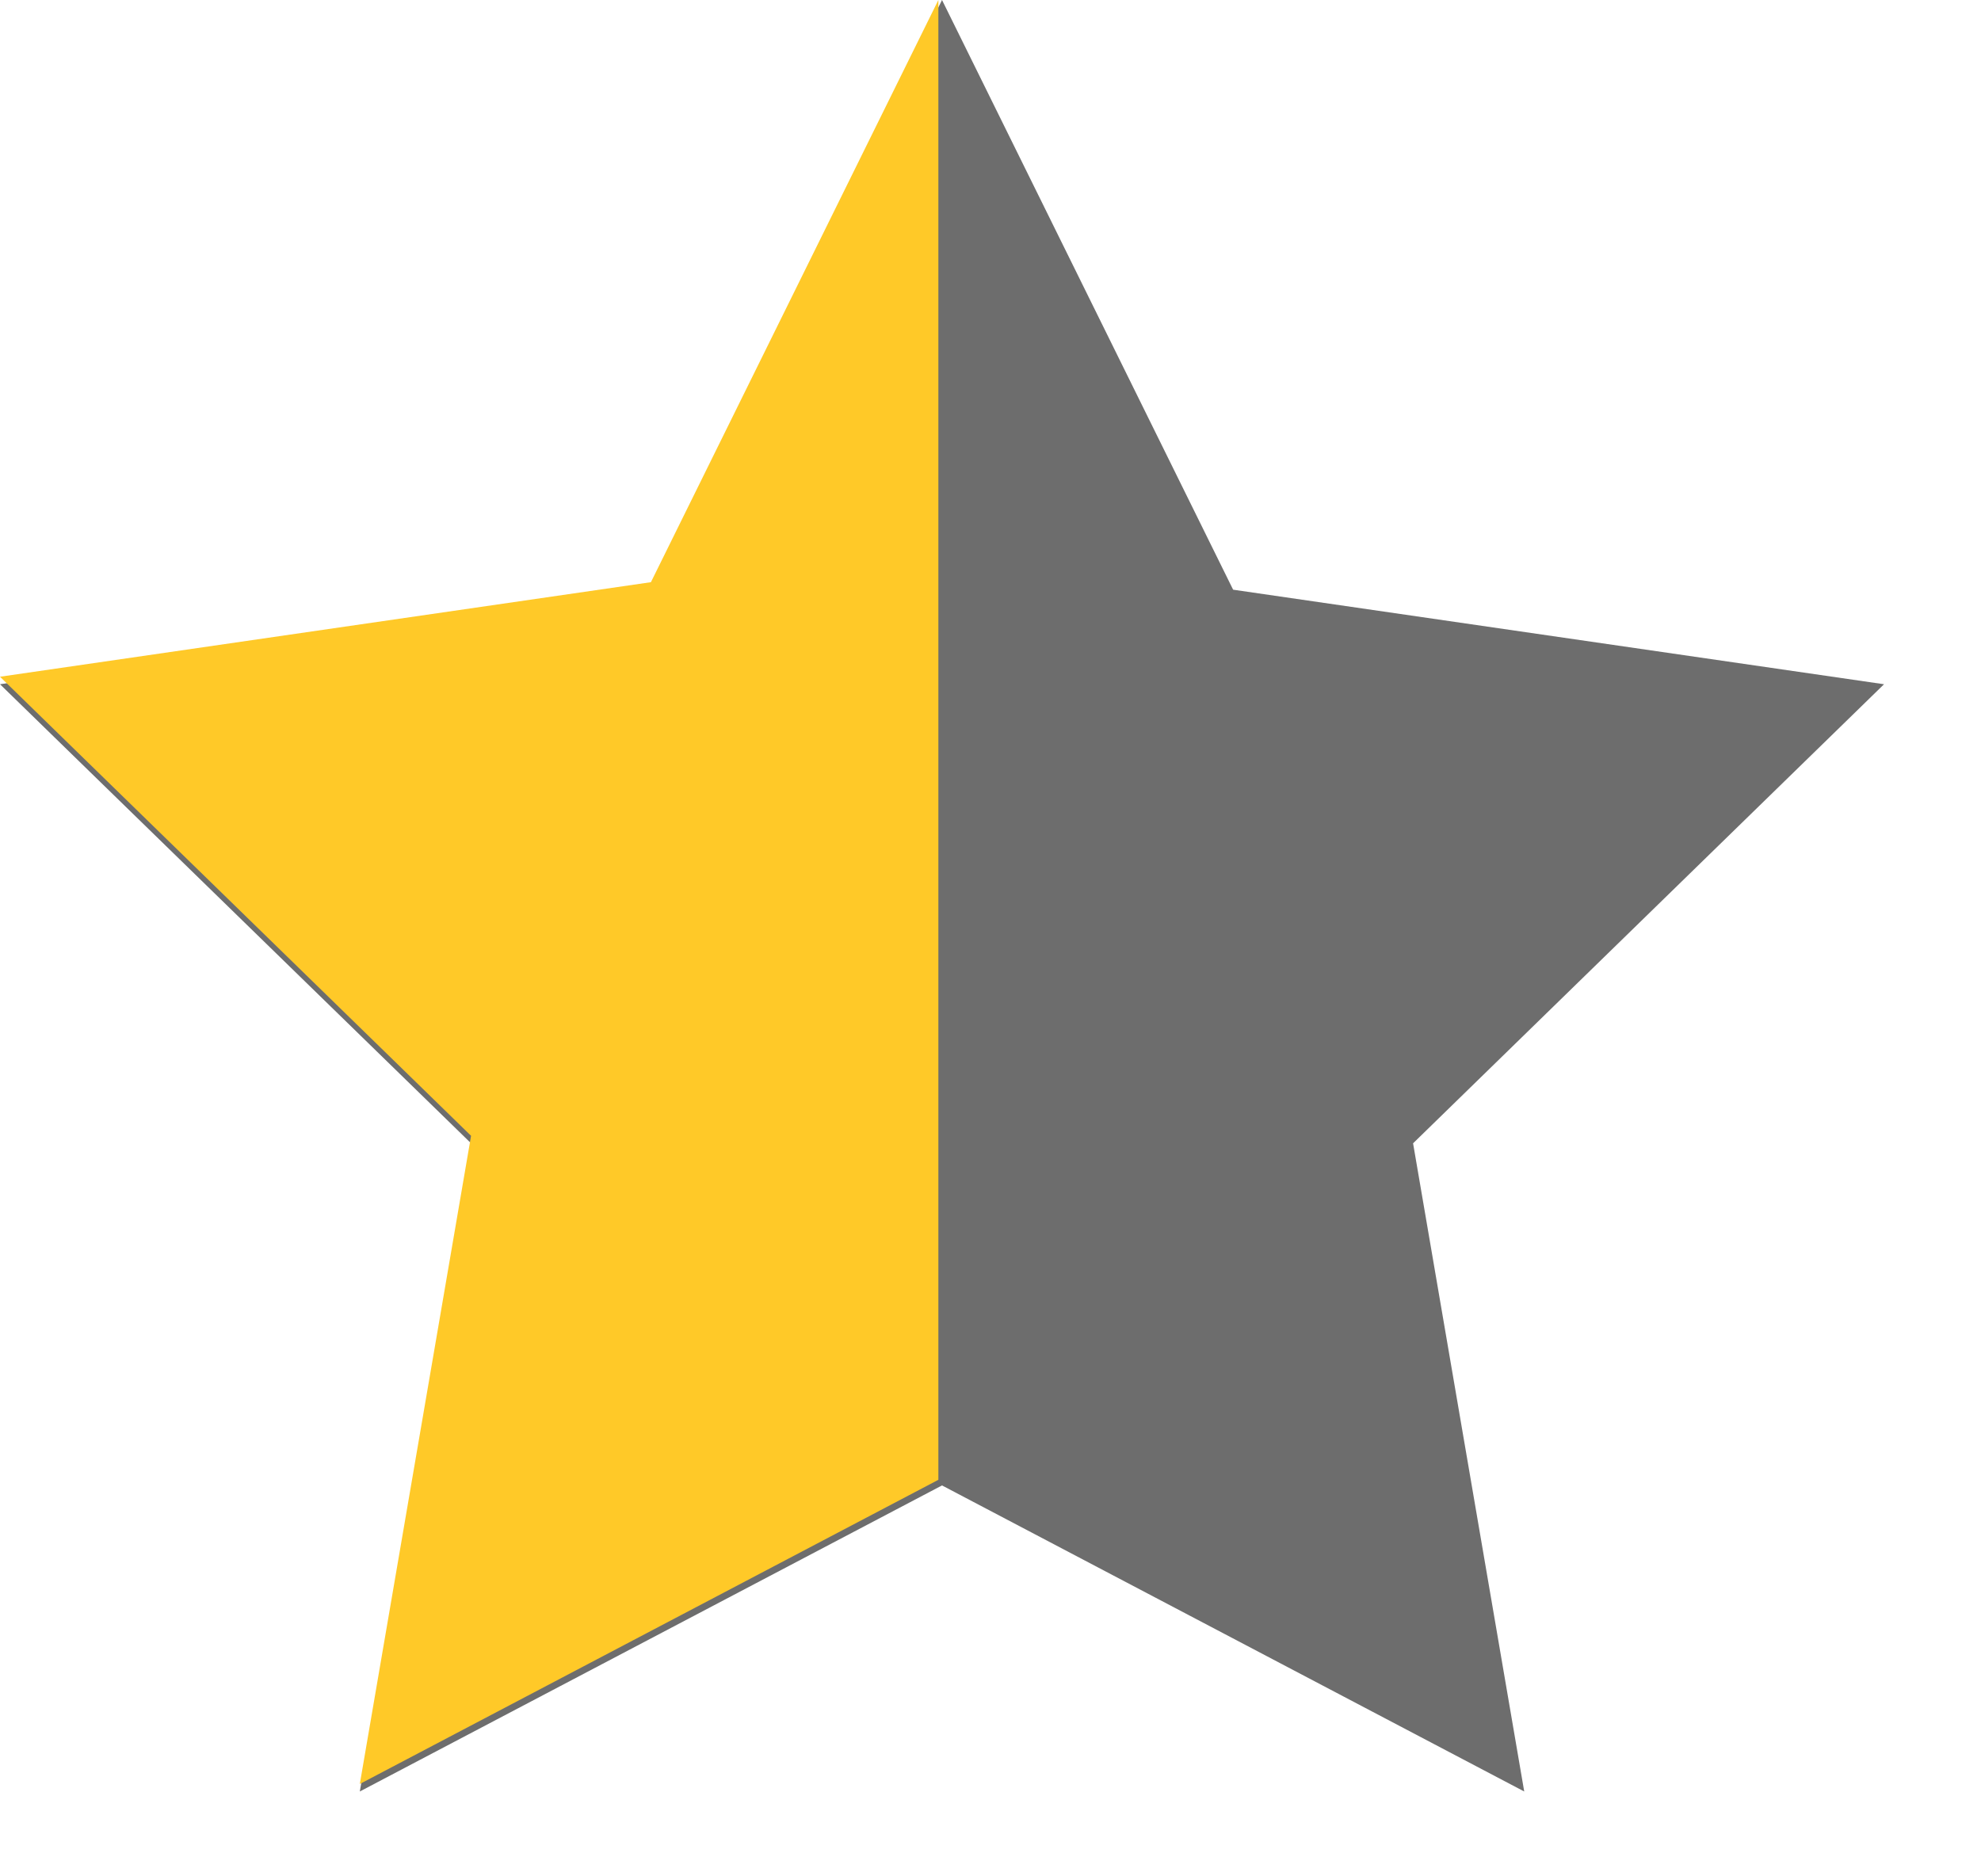 <?xml version="1.0" encoding="UTF-8"?>
<svg width="19px" height="18px" viewBox="0 0 19 18" version="1.1" xmlns="http://www.w3.org/2000/svg" xmlns:xlink="http://www.w3.org/1999/xlink">
    <title>star-header--full</title>
    <g id="Page-1" stroke="none" stroke-width="1" fill="none" fill-rule="evenodd">
        <g id="star-header--full">
            <polygon id="Star" fill="#6D6D6D" fill-rule="nonzero" points="9.035 14.25 3.451 17.186 4.518 10.968 0 6.564 6.243 5.657 9.035 0 11.827 5.657 18.07 6.564 13.553 10.968 14.619 17.186"></polygon>
            <path d="M9,0 L9,14.196 L3.451,17.114 L4.518,10.896 L0,6.492 L6.243,5.585 L9,0 Z" id="Combined-Shape" fill="#FFC928"></path>
        </g>
    </g>
</svg>
